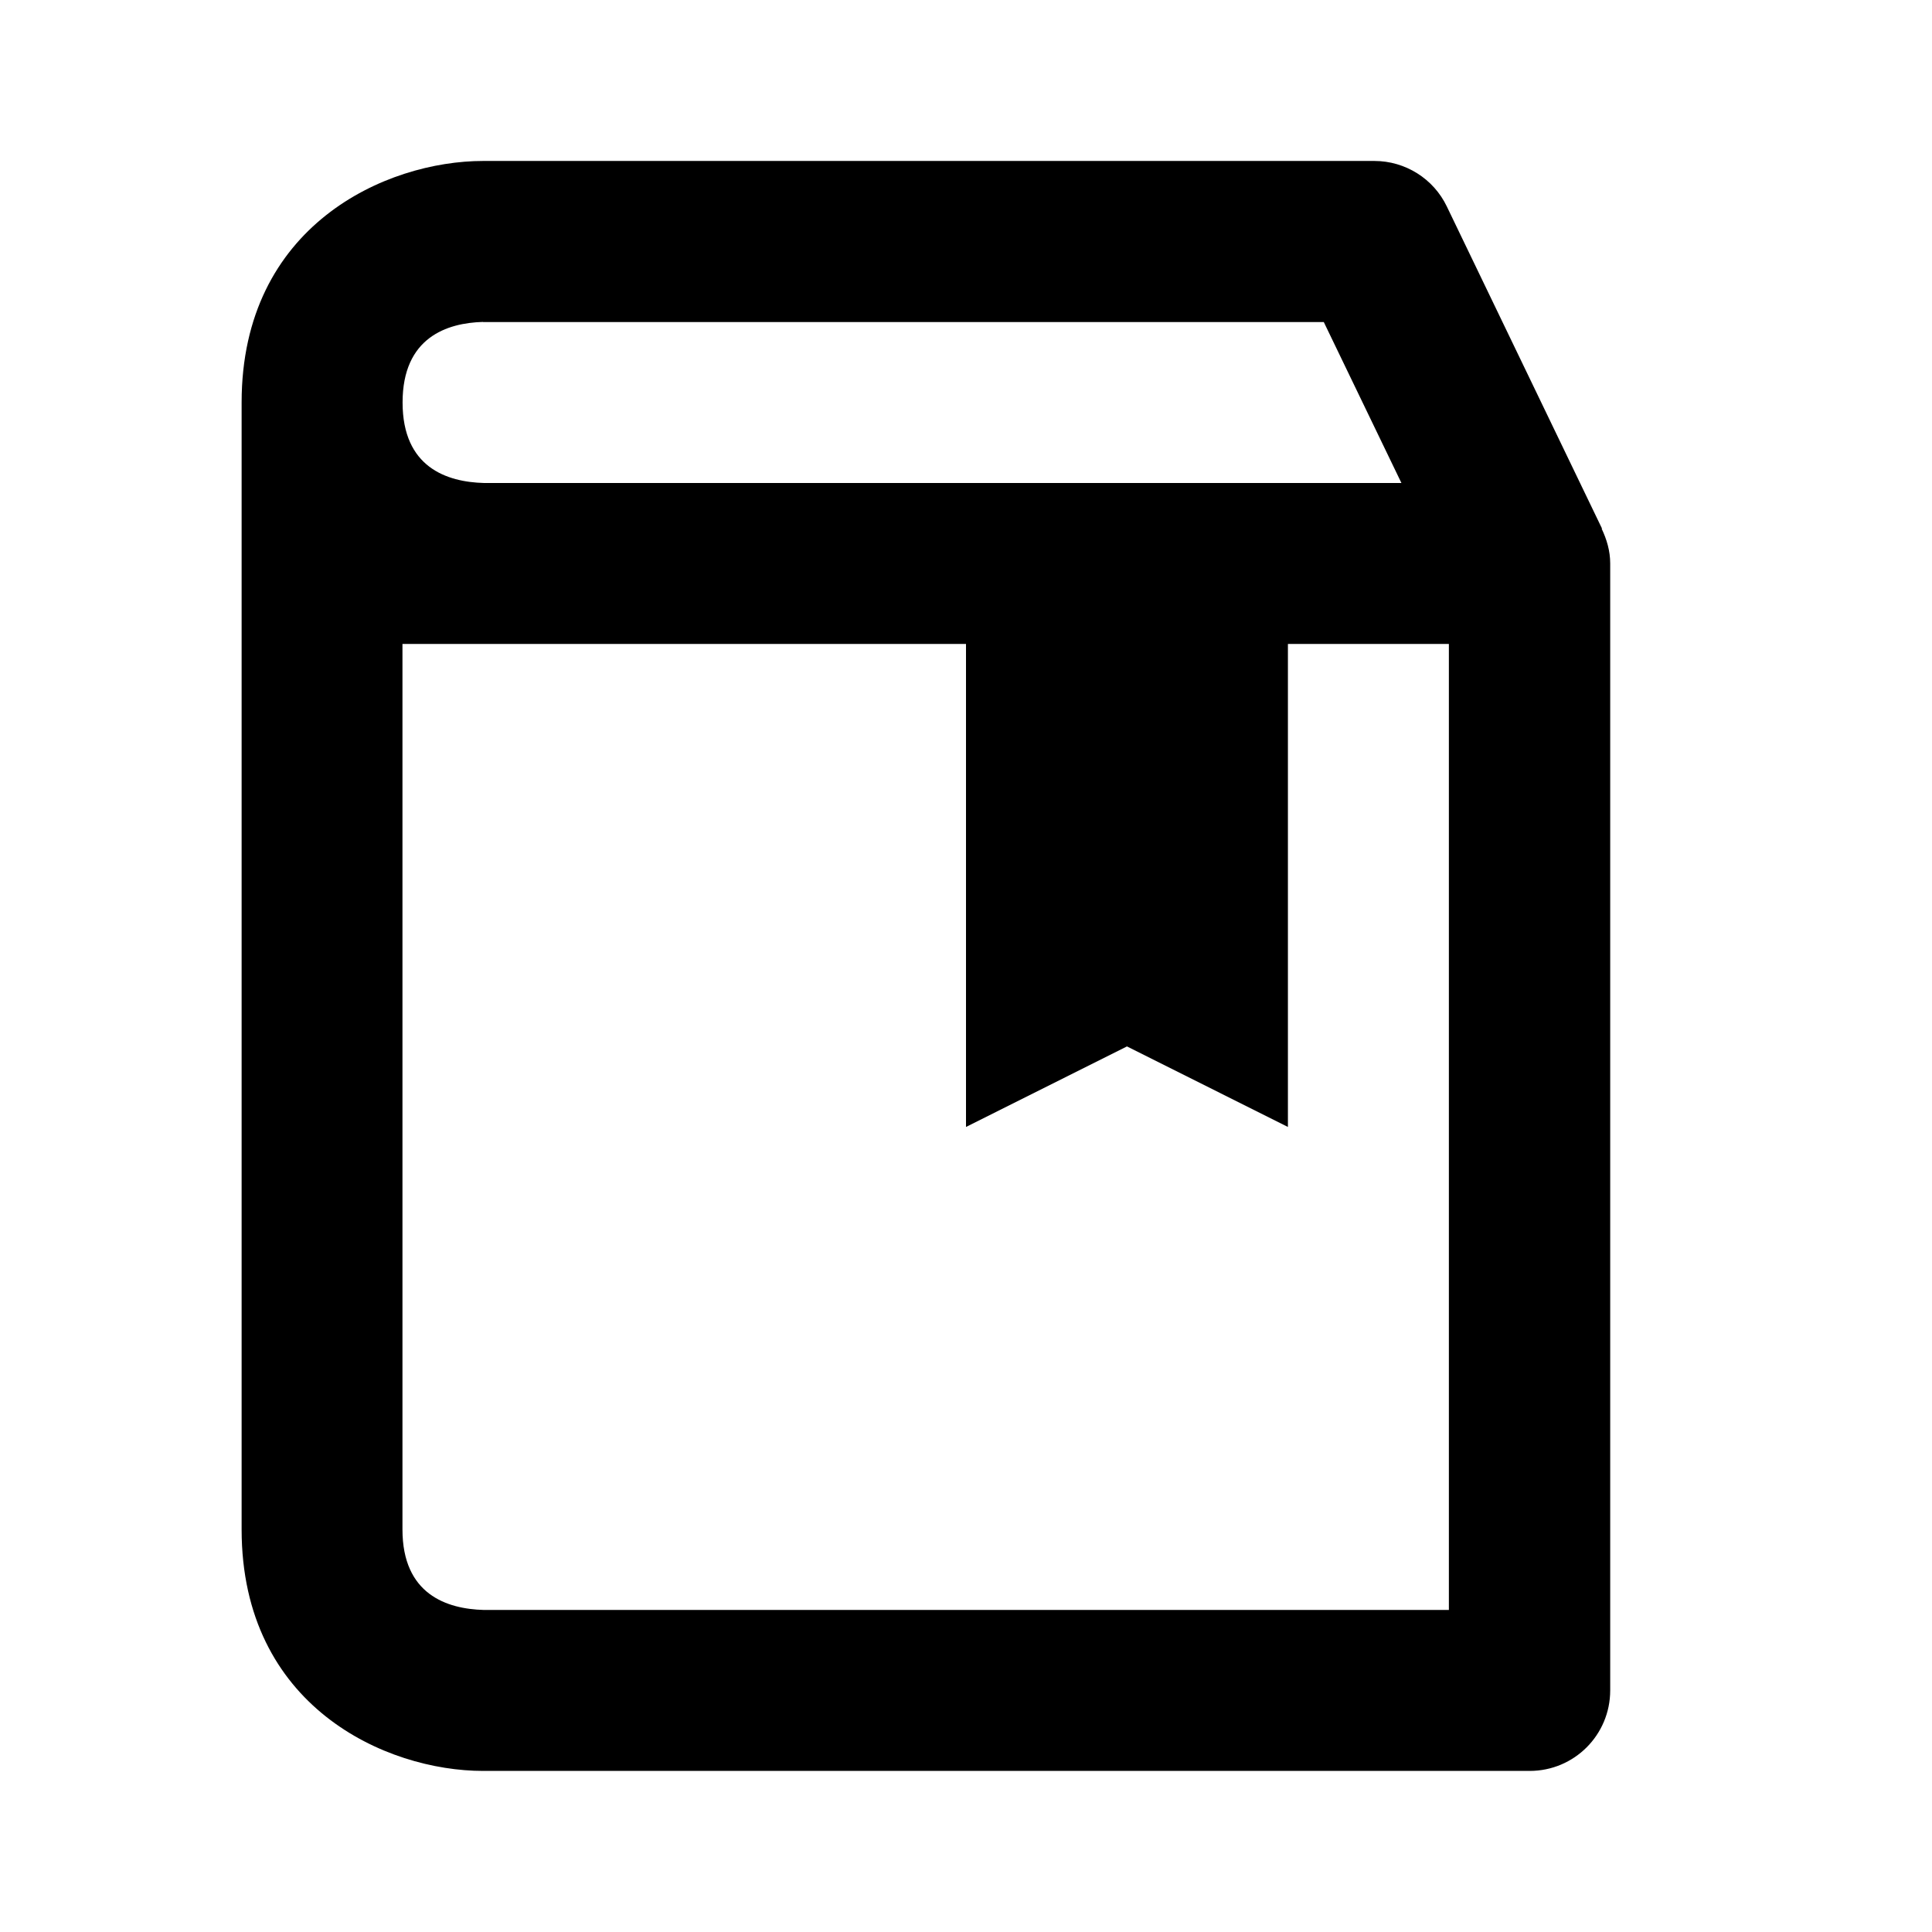 <!-- Generated by IcoMoon.io -->
<svg version="1.1" xmlns="http://www.w3.org/2000/svg" width="16" height="16" viewBox="0 0 16 16">
<title>bx-book-bookmark</title>
<path d="M13.263 4.379l0.004-0.002-1.285-2.667c-0.11-0.23-0.344-0.377-0.6-0.377h-7.381c-0.804 0-2 0.533-2 2v9.333c0 1.467 1.196 2 2 2h8.667c0.369 0 0.667-0.298 0.667-0.667v-9.333c0-0.104-0.029-0.2-0.071-0.288zM4 2.667h6.963l0.643 1.333h-7.597c-0.308-0.008-0.675-0.129-0.675-0.667s0.367-0.659 0.667-0.667zM12 13.333h-7.992c-0.308-0.008-0.675-0.129-0.675-0.667v-7.333h4.667v4l1.333-0.667 1.333 0.667v-4h1.333v8z"></path>
</svg>
